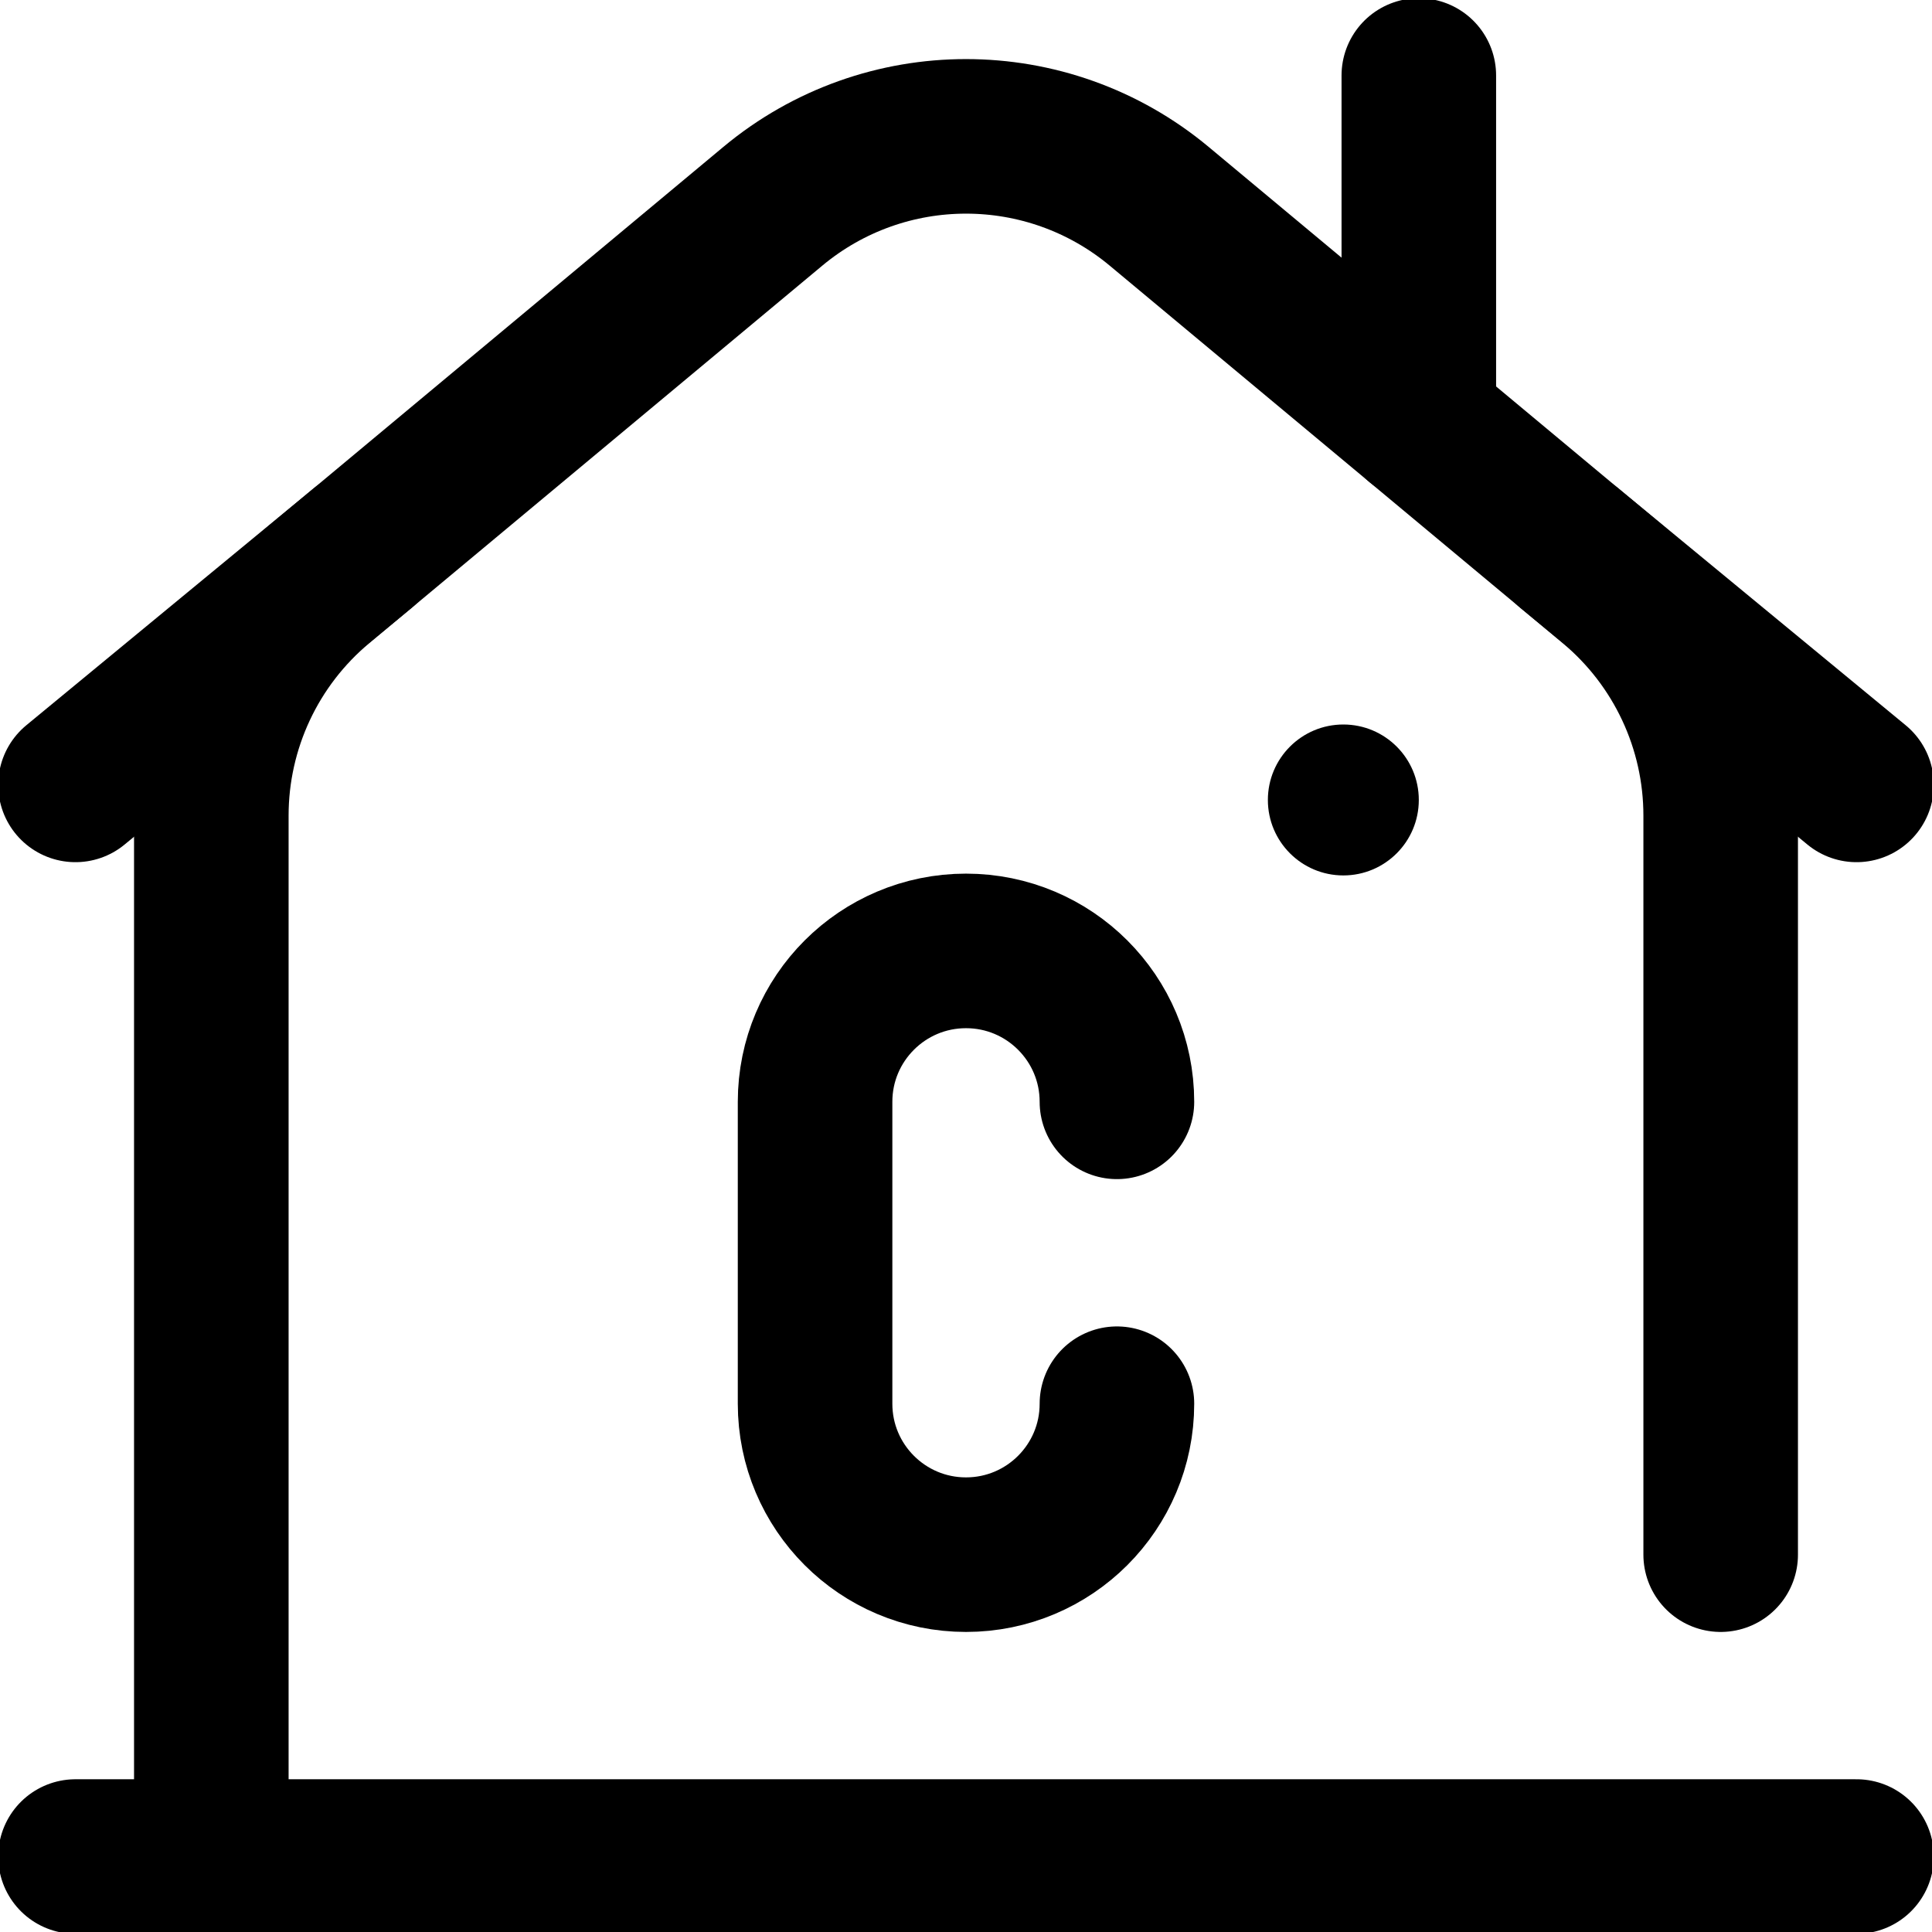 <svg width="100" height="100" viewBox="0 0 100 100" fill="none" xmlns="http://www.w3.org/2000/svg">
<g clip-path="url(#clip0_5951_4420)">
<path d="M10.938 96.094V42.215C10.938 37.578 12.997 33.18 16.56 30.211L39.997 10.68C45.792 5.851 54.208 5.851 60.003 10.68L83.44 30.211C87.003 33.18 89.062 37.578 89.062 42.215V80.469" stroke="black" stroke-width="8" stroke-miterlimit="10" stroke-linecap="round" stroke-linejoin="round"/>
<path d="M73.438 3.906V21.875" stroke="black" stroke-width="8" stroke-miterlimit="10" stroke-linecap="round" stroke-linejoin="round"/>
<path d="M3.906 96.094H96.094" stroke="black" stroke-width="8" stroke-miterlimit="10" stroke-linecap="round" stroke-linejoin="round"/>
<path d="M18.75 28.387L3.906 40.626" stroke="black" stroke-width="8" stroke-miterlimit="10" stroke-linecap="round" stroke-linejoin="round"/>
<path d="M96.094 40.626L81.25 28.387" stroke="black" stroke-width="8" stroke-miterlimit="10" stroke-linecap="round" stroke-linejoin="round"/>
<path d="M57.812 72.656C57.812 76.971 54.315 80.469 50 80.469C45.685 80.469 42.188 76.971 42.188 72.656V57.031C42.188 52.717 45.685 49.219 50 49.219C54.315 49.219 57.812 52.717 57.812 57.031" stroke="black" stroke-width="8" stroke-miterlimit="10" stroke-linecap="round" stroke-linejoin="round"/>
<circle cx="69.531" cy="41.406" r="3.906" fill="black"/>
</g>
<defs>
<clipPath id="clip0_5951_4420">
<rect width="100" height="100" fill="white"/>
</clipPath>
</defs>
</svg>
